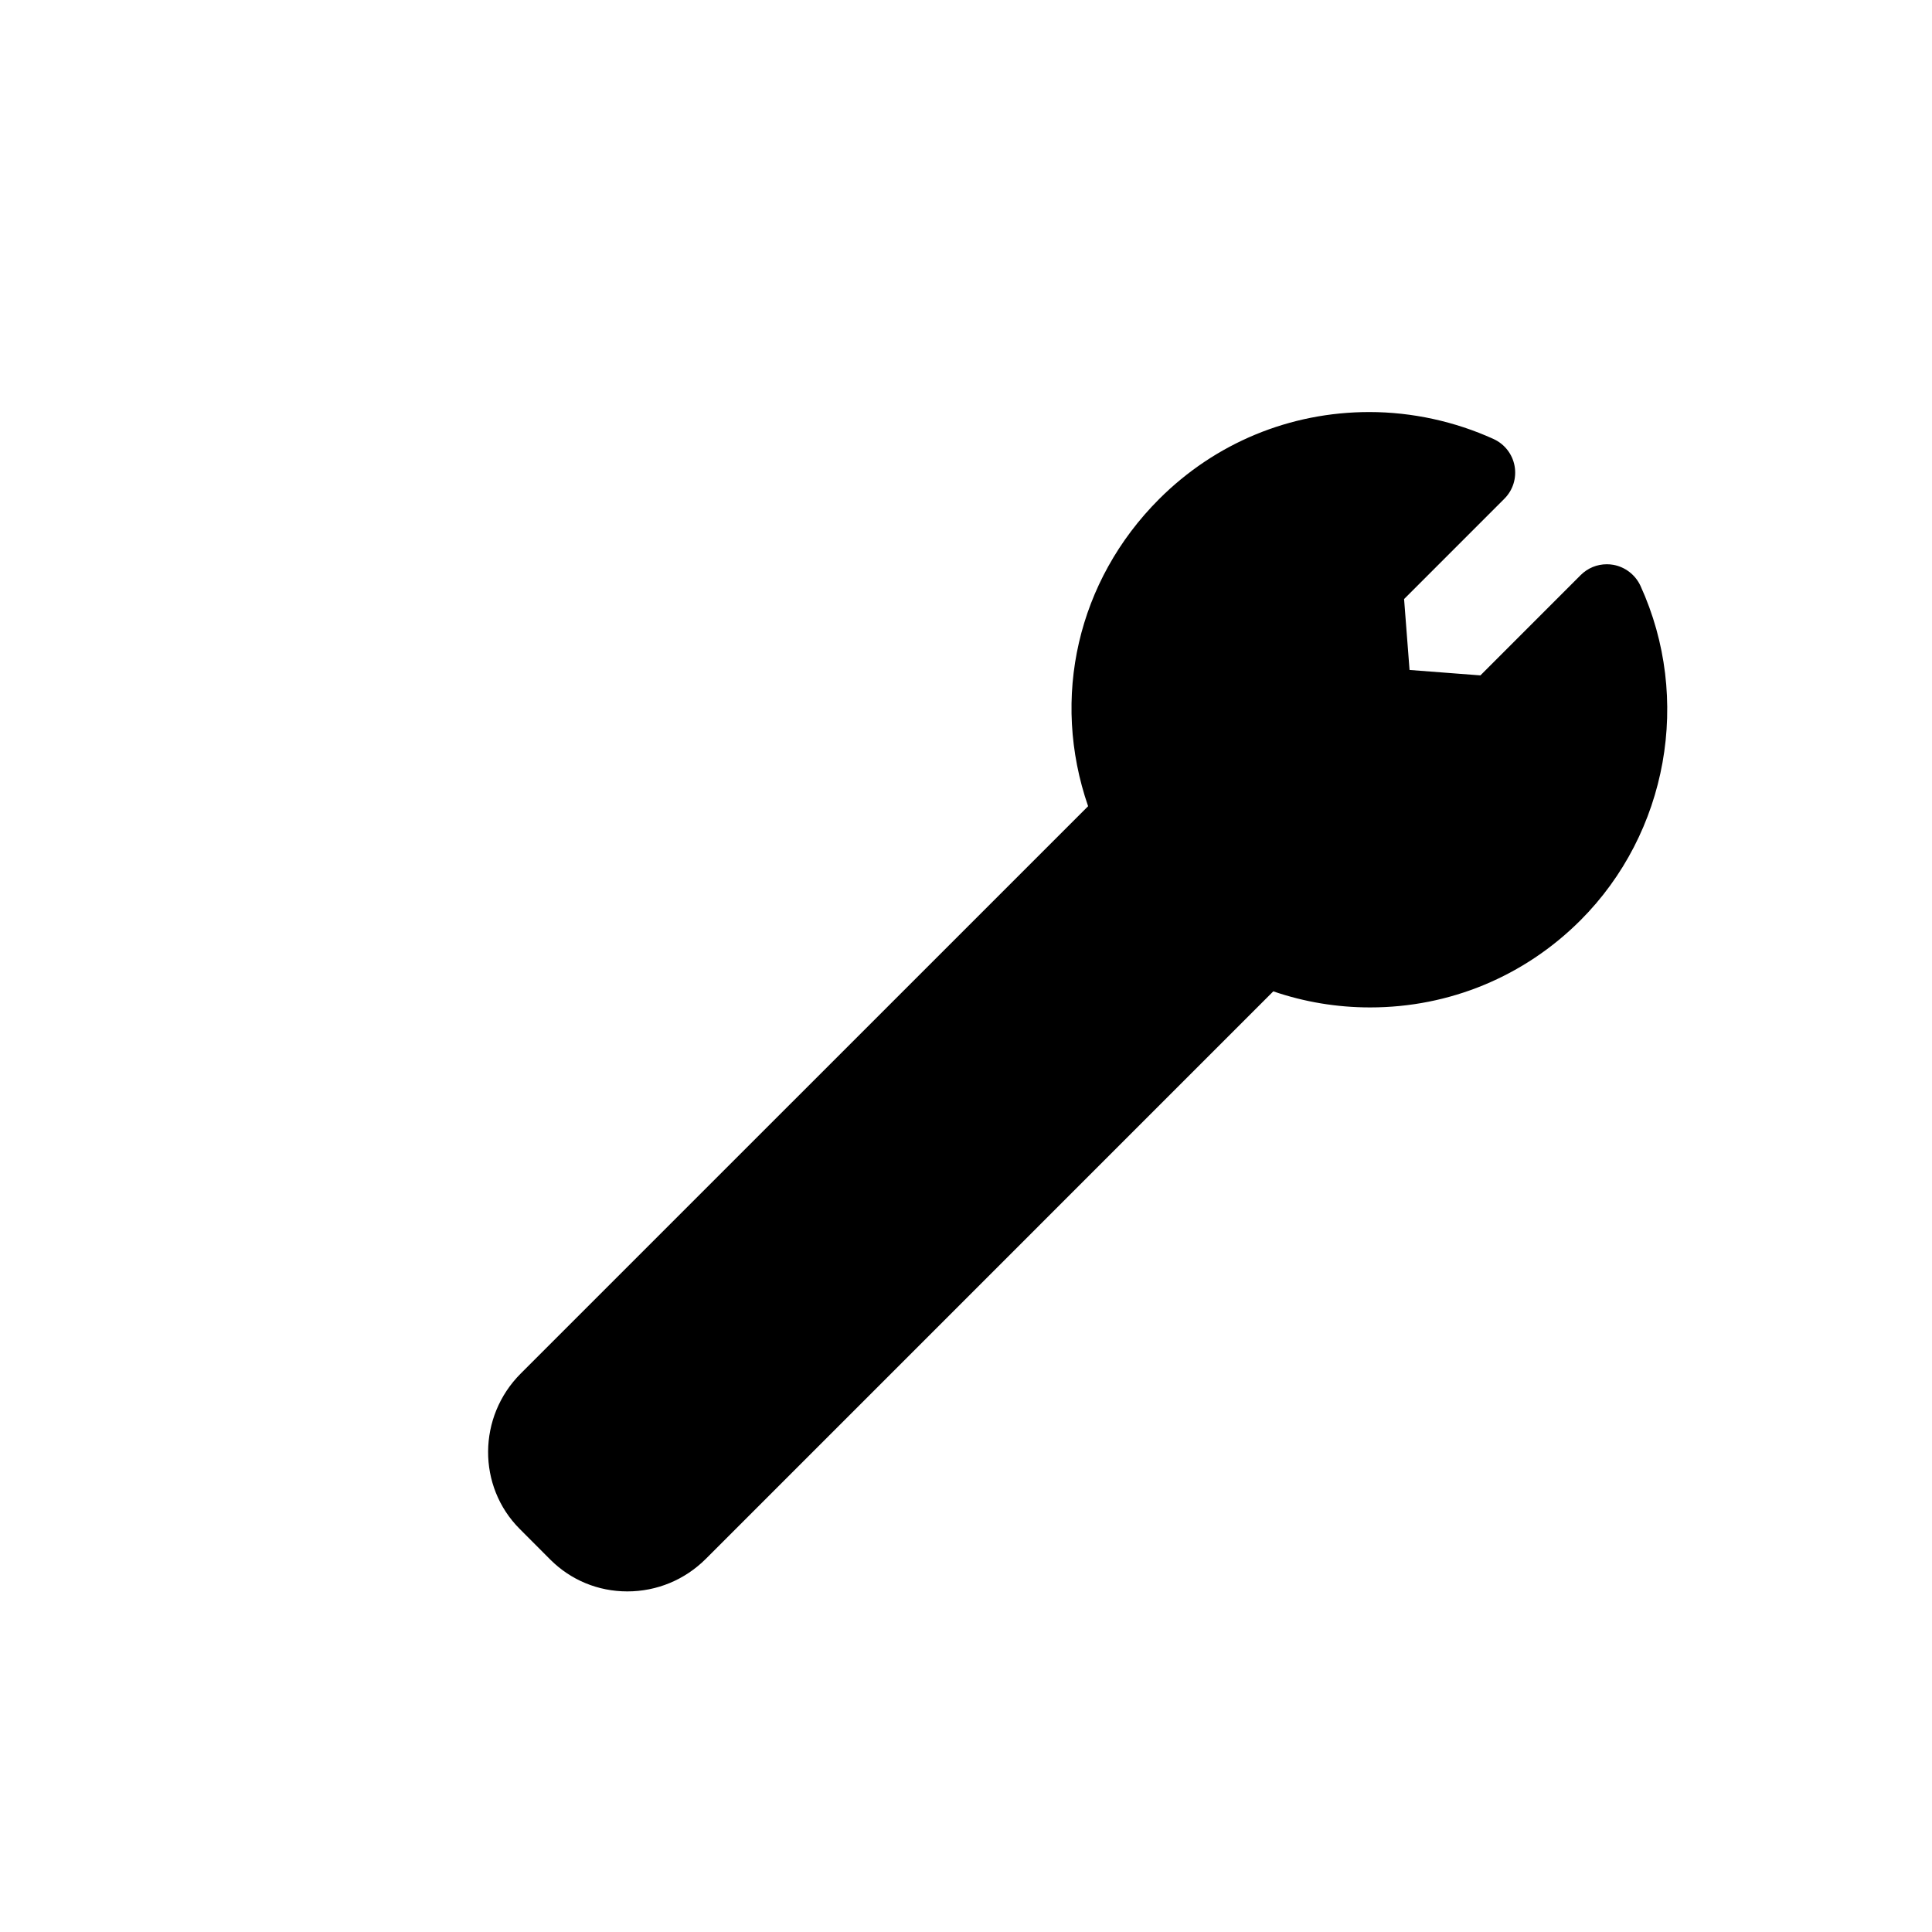 <?xml version="1.0" encoding="utf-8"?>
<!-- Generator: Adobe Illustrator 16.0.0, SVG Export Plug-In . SVG Version: 6.00 Build 0)  -->
<!DOCTYPE svg PUBLIC "-//W3C//DTD SVG 1.1//EN" "http://www.w3.org/Graphics/SVG/1.1/DTD/svg11.dtd">
<svg version="1.1" id="Layer_1" xmlns="http://www.w3.org/2000/svg" xmlns:xlink="http://www.w3.org/1999/xlink" x="0px" y="0px"
	 width="100px" height="100px" viewBox="0 0 100 100" enable-background="new 0 0 100 100" xml:space="preserve">
<path d="M84.909,30.319c-0.264-0.566-0.787-0.973-1.404-1.084c-0.111-0.02-0.223-0.029-0.336-0.029c-0.512,0-0.99,0.199-1.352,0.559
	l-5.191,5.193l-3.668-0.281l-0.283-3.67l5.189-5.191c0.443-0.441,0.643-1.072,0.531-1.693c-0.111-0.617-0.518-1.139-1.086-1.398
	c-2.004-0.914-4.229-1.398-6.432-1.398c-4.111,0-7.975,1.6-10.883,4.506c-4.223,4.225-5.613,10.285-3.674,15.896L26.952,71.095
	c-2.23,2.23-2.254,5.84-0.049,8.045l1.586,1.59c1.059,1.057,2.473,1.641,3.98,1.641c1.535,0,2.979-0.6,4.068-1.688l29.369-29.371
	c1.611,0.553,3.297,0.832,5.014,0.832c4.109,0,7.975-1.602,10.883-4.508C86.325,43.112,87.575,36.153,84.909,30.319z"/>
</svg>
